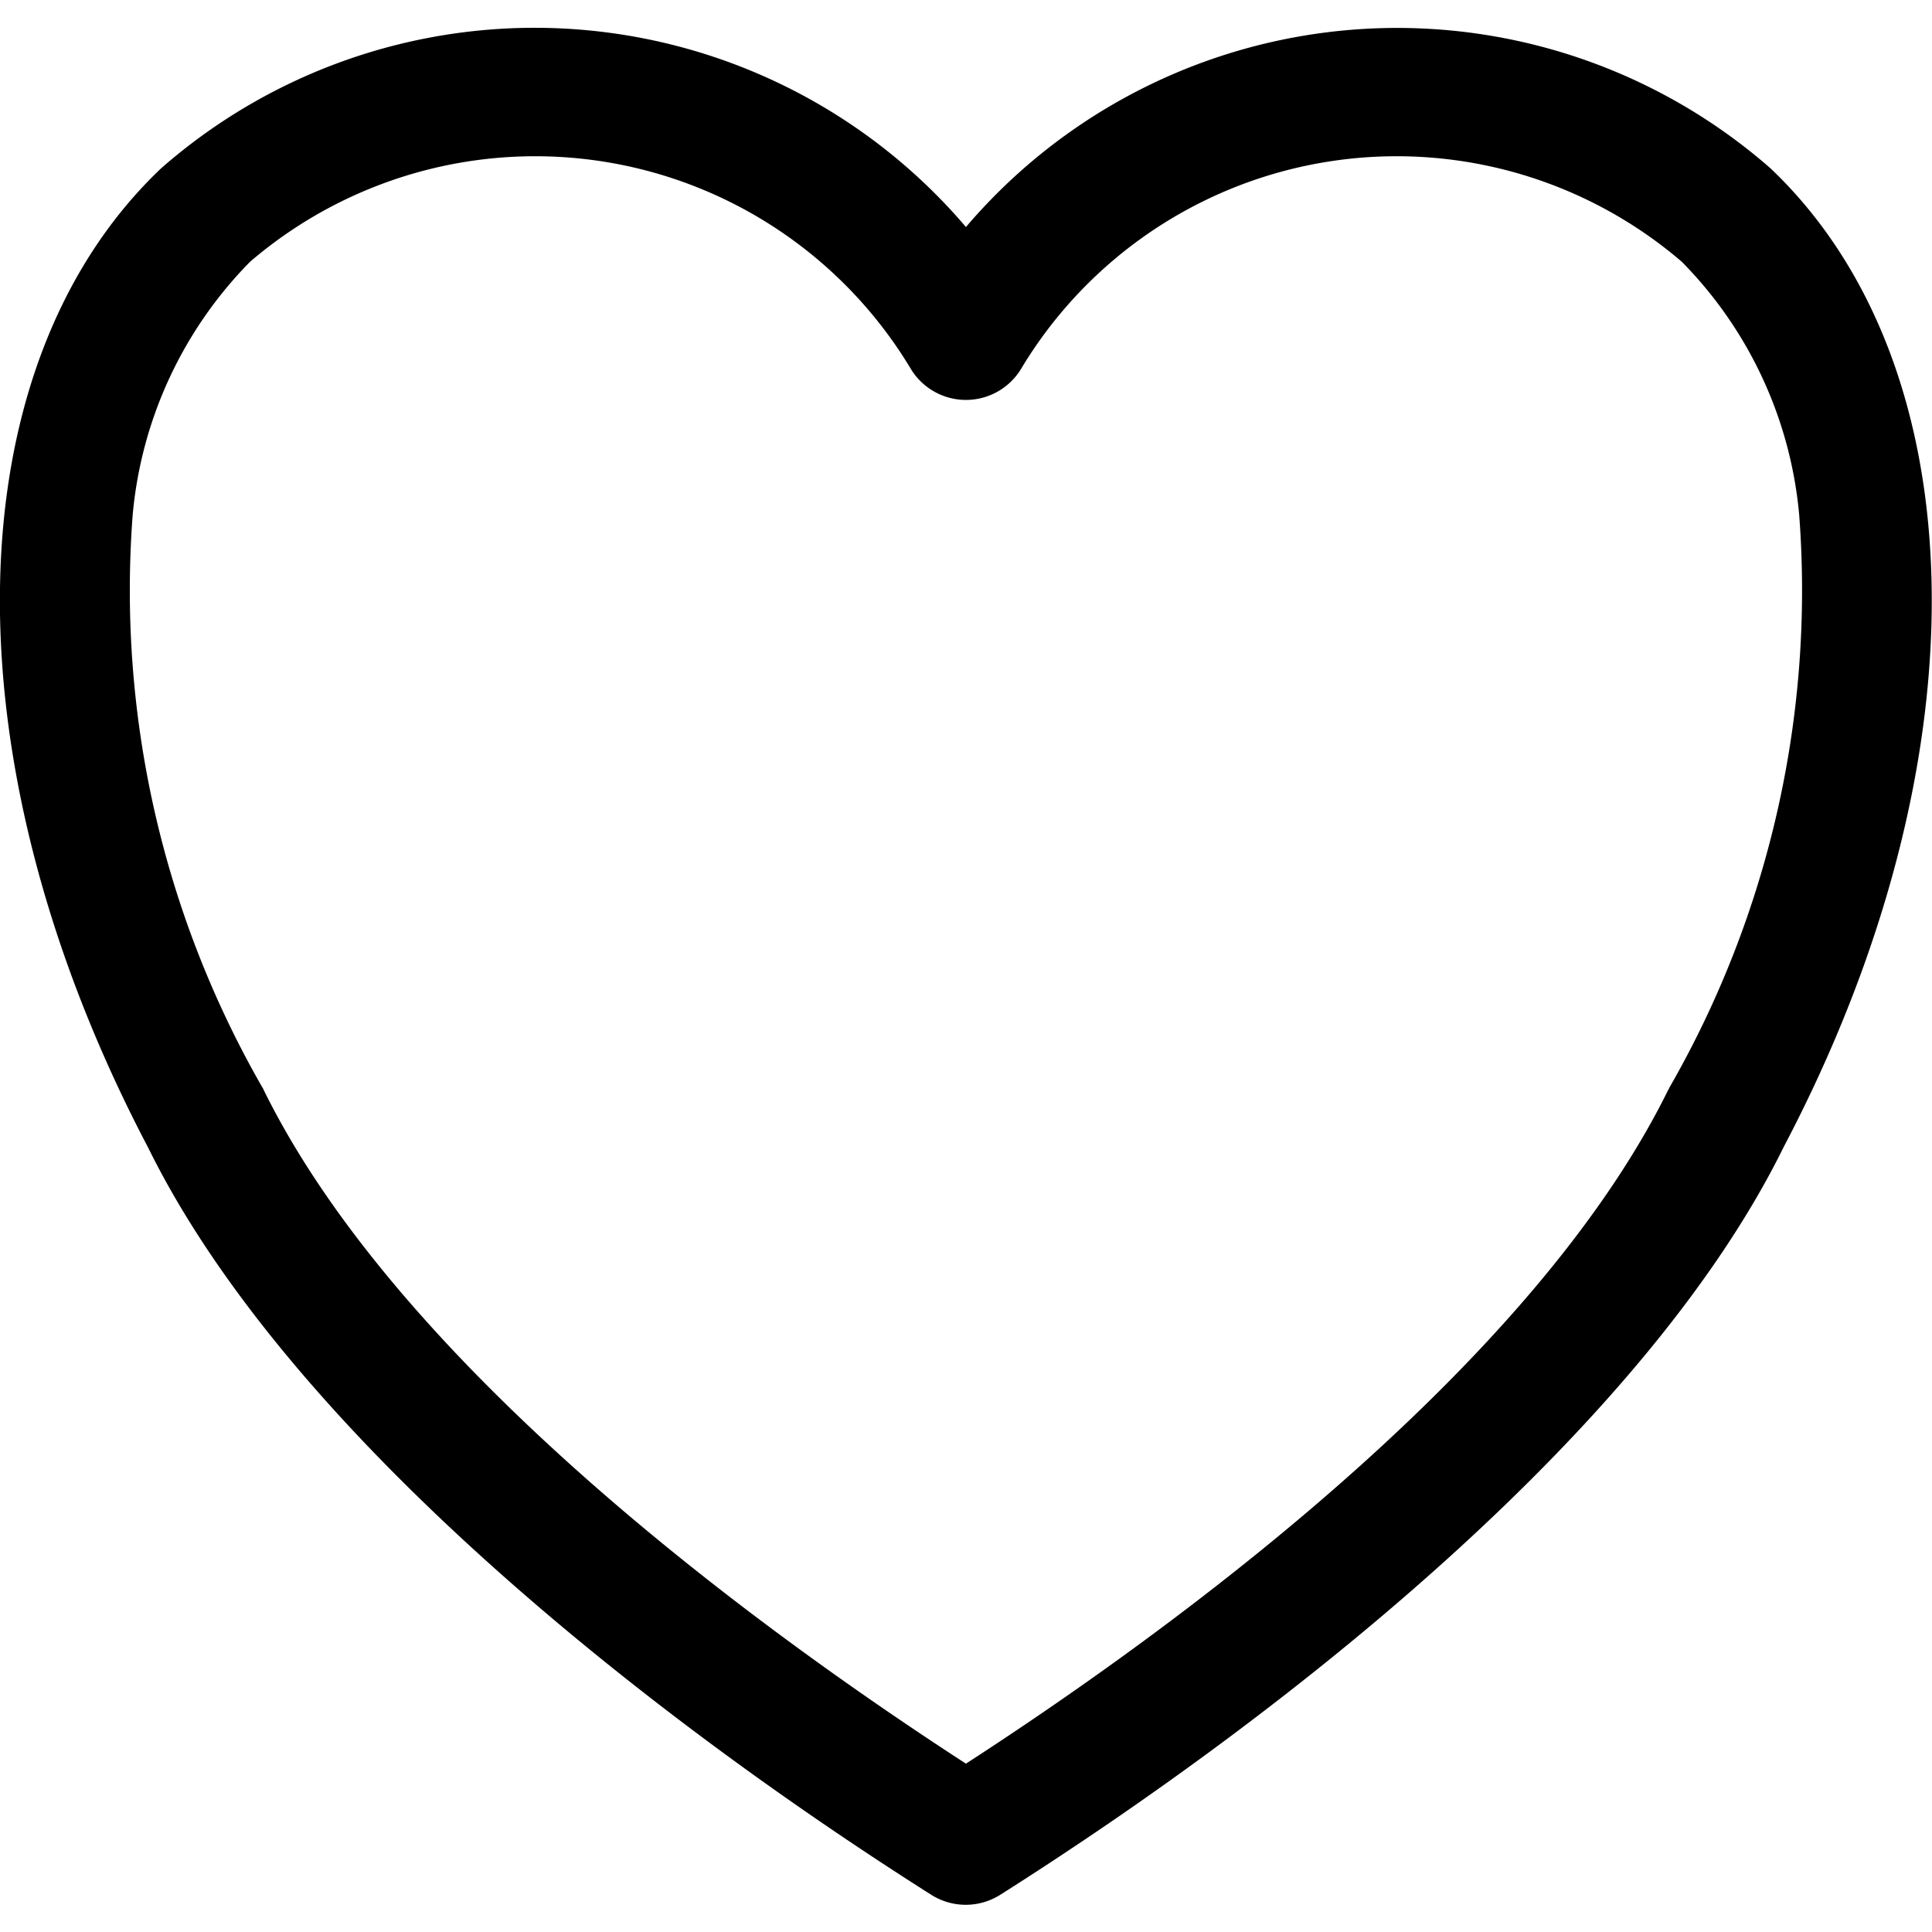 <svg xmlns="http://www.w3.org/2000/svg" width="29.956px" height="29.956px" viewBox="0 -0.43 29.956 29.956" id="_10_-_Love" data-name="10 - Love"><path id="_10_-_Love-2" data-name="10 - Love" d="M16,4.986A8.785,8.785,0,0,0,3.522,4.075c-3.2,3.038-3.395,9.113-.2,15.189,2.131,4.325,7.576,8.69,12.14,11.581a1,1,0,0,0,1.07,0c4.567-2.893,10.017-7.262,12.15-11.6,3.188-6.063,2.99-12.133-.207-15.169A8.785,8.785,0,0,0,16,4.986h0ZM15.154,7.2a1,1,0,0,0,1.692,0A6.792,6.792,0,0,1,27.1,5.525h0A6.408,6.408,0,0,1,28.92,9.452a15.475,15.475,0,0,1-2.015,8.882c0,.008-.009.017-.013.025C24.98,22.251,20.161,26.115,16,28.812c-4.161-2.7-8.98-6.561-10.892-10.453,0-.008-.008-.017-.013-.025A15.483,15.483,0,0,1,3.08,9.452,6.414,6.414,0,0,1,4.9,5.525,6.792,6.792,0,0,1,15.154,7.2Z" transform="translate(-1.023 -1.896)" fill-rule="evenodd"></path></svg>
